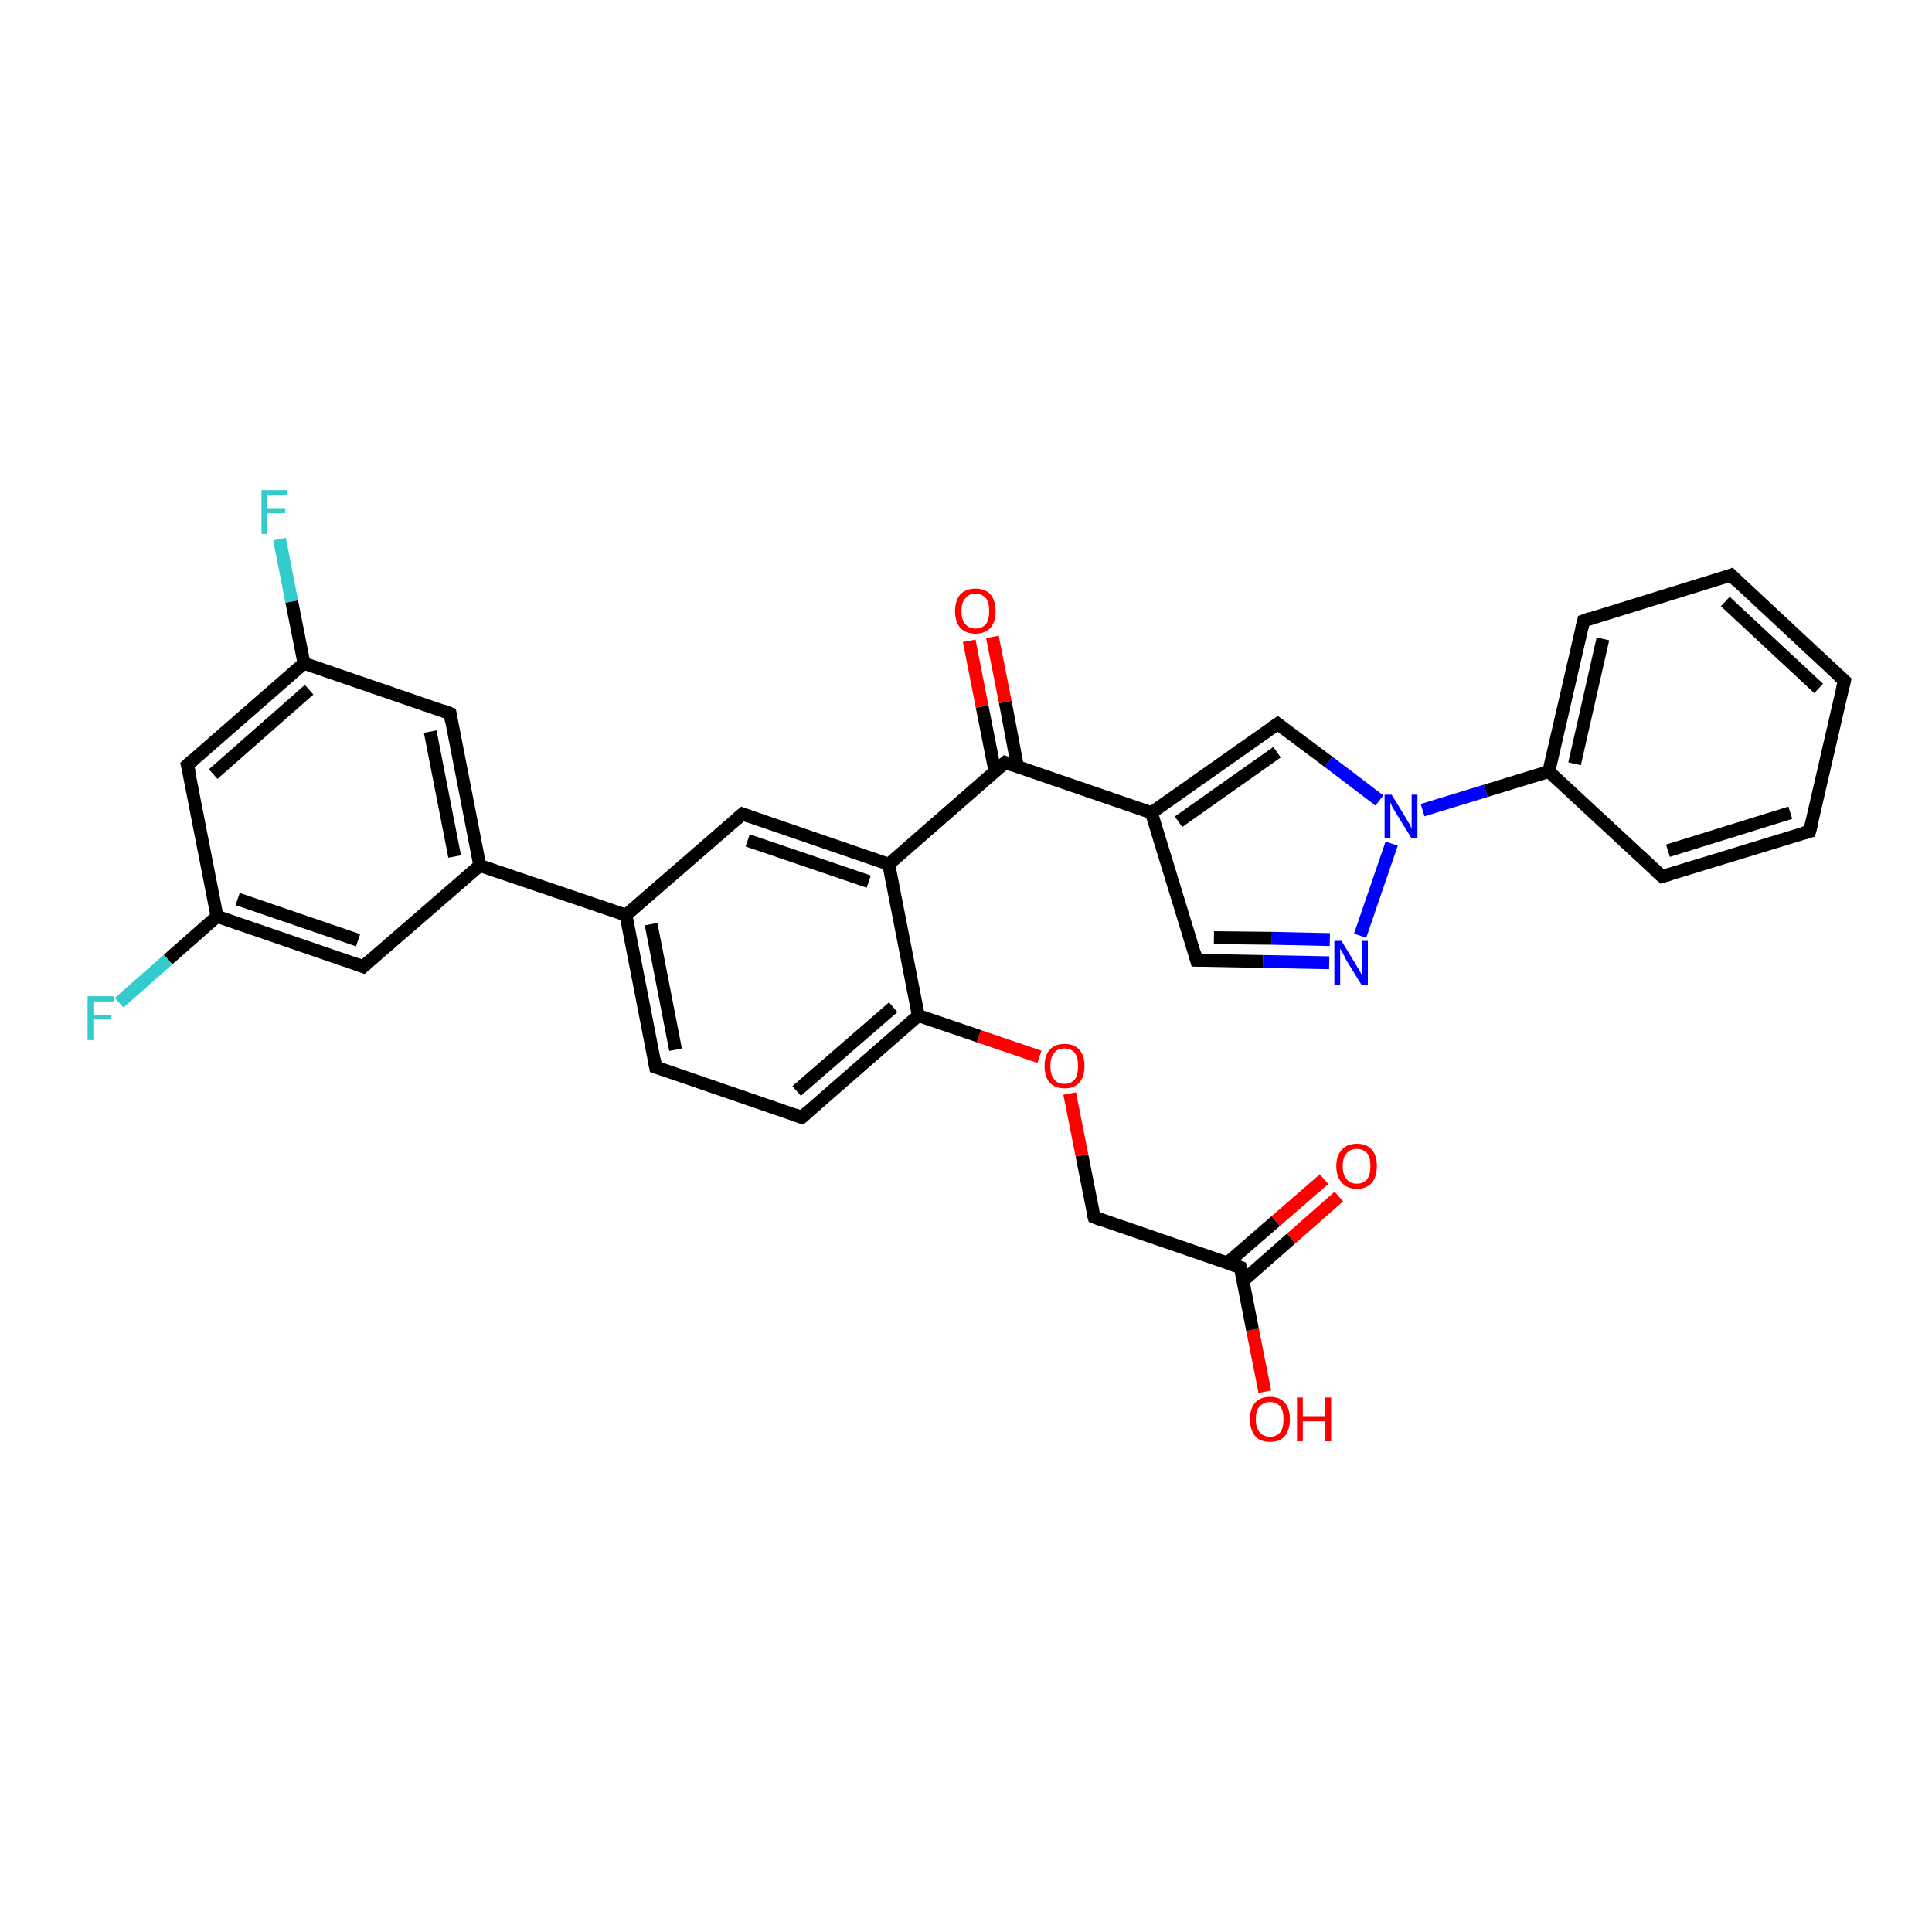 <?xml version='1.0' encoding='iso-8859-1'?>
<svg version='1.1' baseProfile='full'
              xmlns='http://www.w3.org/2000/svg'
                      xmlns:rdkit='http://www.rdkit.org/xml'
                      xmlns:xlink='http://www.w3.org/1999/xlink'
                  xml:space='preserve'
width='300px' height='300px' viewBox='0 0 300 300'>
<!-- END OF HEADER -->
<rect style='opacity:1.0;fill:#FFFFFF;stroke:none' width='300.0' height='300.0' x='0.0' y='0.0'> </rect>
<path class='bond-0 atom-0 atom-1' d='M 196.4,216.1 L 194.5,206.5' style='fill:none;fill-rule:evenodd;stroke:#FF0000;stroke-width:2.0px;stroke-linecap:butt;stroke-linejoin:miter;stroke-opacity:1' />
<path class='bond-0 atom-0 atom-1' d='M 194.5,206.5 L 192.6,196.8' style='fill:none;fill-rule:evenodd;stroke:#000000;stroke-width:2.0px;stroke-linecap:butt;stroke-linejoin:miter;stroke-opacity:1' />
<path class='bond-1 atom-1 atom-2' d='M 193.0,198.9 L 200.5,192.3' style='fill:none;fill-rule:evenodd;stroke:#000000;stroke-width:2.0px;stroke-linecap:butt;stroke-linejoin:miter;stroke-opacity:1' />
<path class='bond-1 atom-1 atom-2' d='M 200.5,192.3 L 207.9,185.8' style='fill:none;fill-rule:evenodd;stroke:#FF0000;stroke-width:2.0px;stroke-linecap:butt;stroke-linejoin:miter;stroke-opacity:1' />
<path class='bond-1 atom-1 atom-2' d='M 190.6,196.1 L 198.1,189.6' style='fill:none;fill-rule:evenodd;stroke:#000000;stroke-width:2.0px;stroke-linecap:butt;stroke-linejoin:miter;stroke-opacity:1' />
<path class='bond-1 atom-1 atom-2' d='M 198.1,189.6 L 205.6,183.1' style='fill:none;fill-rule:evenodd;stroke:#FF0000;stroke-width:2.0px;stroke-linecap:butt;stroke-linejoin:miter;stroke-opacity:1' />
<path class='bond-2 atom-1 atom-3' d='M 192.6,196.8 L 169.9,189.0' style='fill:none;fill-rule:evenodd;stroke:#000000;stroke-width:2.0px;stroke-linecap:butt;stroke-linejoin:miter;stroke-opacity:1' />
<path class='bond-3 atom-3 atom-4' d='M 169.9,189.0 L 168.0,179.4' style='fill:none;fill-rule:evenodd;stroke:#000000;stroke-width:2.0px;stroke-linecap:butt;stroke-linejoin:miter;stroke-opacity:1' />
<path class='bond-3 atom-3 atom-4' d='M 168.0,179.4 L 166.1,169.8' style='fill:none;fill-rule:evenodd;stroke:#FF0000;stroke-width:2.0px;stroke-linecap:butt;stroke-linejoin:miter;stroke-opacity:1' />
<path class='bond-4 atom-4 atom-5' d='M 161.4,164.1 L 152.0,160.9' style='fill:none;fill-rule:evenodd;stroke:#FF0000;stroke-width:2.0px;stroke-linecap:butt;stroke-linejoin:miter;stroke-opacity:1' />
<path class='bond-4 atom-4 atom-5' d='M 152.0,160.9 L 142.6,157.7' style='fill:none;fill-rule:evenodd;stroke:#000000;stroke-width:2.0px;stroke-linecap:butt;stroke-linejoin:miter;stroke-opacity:1' />
<path class='bond-5 atom-5 atom-6' d='M 142.6,157.7 L 124.5,173.5' style='fill:none;fill-rule:evenodd;stroke:#000000;stroke-width:2.0px;stroke-linecap:butt;stroke-linejoin:miter;stroke-opacity:1' />
<path class='bond-5 atom-5 atom-6' d='M 138.7,156.4 L 123.7,169.4' style='fill:none;fill-rule:evenodd;stroke:#000000;stroke-width:2.0px;stroke-linecap:butt;stroke-linejoin:miter;stroke-opacity:1' />
<path class='bond-6 atom-6 atom-7' d='M 124.5,173.5 L 101.8,165.7' style='fill:none;fill-rule:evenodd;stroke:#000000;stroke-width:2.0px;stroke-linecap:butt;stroke-linejoin:miter;stroke-opacity:1' />
<path class='bond-7 atom-7 atom-8' d='M 101.8,165.7 L 97.2,142.1' style='fill:none;fill-rule:evenodd;stroke:#000000;stroke-width:2.0px;stroke-linecap:butt;stroke-linejoin:miter;stroke-opacity:1' />
<path class='bond-7 atom-7 atom-8' d='M 104.9,163.0 L 101.1,143.5' style='fill:none;fill-rule:evenodd;stroke:#000000;stroke-width:2.0px;stroke-linecap:butt;stroke-linejoin:miter;stroke-opacity:1' />
<path class='bond-8 atom-8 atom-9' d='M 97.2,142.1 L 115.3,126.4' style='fill:none;fill-rule:evenodd;stroke:#000000;stroke-width:2.0px;stroke-linecap:butt;stroke-linejoin:miter;stroke-opacity:1' />
<path class='bond-9 atom-9 atom-10' d='M 115.3,126.4 L 138.0,134.2' style='fill:none;fill-rule:evenodd;stroke:#000000;stroke-width:2.0px;stroke-linecap:butt;stroke-linejoin:miter;stroke-opacity:1' />
<path class='bond-9 atom-9 atom-10' d='M 116.1,130.5 L 134.9,136.9' style='fill:none;fill-rule:evenodd;stroke:#000000;stroke-width:2.0px;stroke-linecap:butt;stroke-linejoin:miter;stroke-opacity:1' />
<path class='bond-10 atom-10 atom-11' d='M 138.0,134.2 L 156.1,118.4' style='fill:none;fill-rule:evenodd;stroke:#000000;stroke-width:2.0px;stroke-linecap:butt;stroke-linejoin:miter;stroke-opacity:1' />
<path class='bond-11 atom-11 atom-12' d='M 158.0,119.1 L 156.1,109.0' style='fill:none;fill-rule:evenodd;stroke:#000000;stroke-width:2.0px;stroke-linecap:butt;stroke-linejoin:miter;stroke-opacity:1' />
<path class='bond-11 atom-11 atom-12' d='M 156.1,109.0 L 154.1,98.9' style='fill:none;fill-rule:evenodd;stroke:#FF0000;stroke-width:2.0px;stroke-linecap:butt;stroke-linejoin:miter;stroke-opacity:1' />
<path class='bond-11 atom-11 atom-12' d='M 154.5,119.8 L 152.5,109.7' style='fill:none;fill-rule:evenodd;stroke:#000000;stroke-width:2.0px;stroke-linecap:butt;stroke-linejoin:miter;stroke-opacity:1' />
<path class='bond-11 atom-11 atom-12' d='M 152.5,109.7 L 150.5,99.5' style='fill:none;fill-rule:evenodd;stroke:#FF0000;stroke-width:2.0px;stroke-linecap:butt;stroke-linejoin:miter;stroke-opacity:1' />
<path class='bond-12 atom-11 atom-13' d='M 156.1,118.4 L 178.8,126.2' style='fill:none;fill-rule:evenodd;stroke:#000000;stroke-width:2.0px;stroke-linecap:butt;stroke-linejoin:miter;stroke-opacity:1' />
<path class='bond-13 atom-13 atom-14' d='M 178.8,126.2 L 185.8,149.1' style='fill:none;fill-rule:evenodd;stroke:#000000;stroke-width:2.0px;stroke-linecap:butt;stroke-linejoin:miter;stroke-opacity:1' />
<path class='bond-14 atom-14 atom-15' d='M 185.8,149.1 L 196.1,149.3' style='fill:none;fill-rule:evenodd;stroke:#000000;stroke-width:2.0px;stroke-linecap:butt;stroke-linejoin:miter;stroke-opacity:1' />
<path class='bond-14 atom-14 atom-15' d='M 196.1,149.3 L 206.4,149.5' style='fill:none;fill-rule:evenodd;stroke:#0000FF;stroke-width:2.0px;stroke-linecap:butt;stroke-linejoin:miter;stroke-opacity:1' />
<path class='bond-14 atom-14 atom-15' d='M 188.5,145.6 L 197.5,145.7' style='fill:none;fill-rule:evenodd;stroke:#000000;stroke-width:2.0px;stroke-linecap:butt;stroke-linejoin:miter;stroke-opacity:1' />
<path class='bond-14 atom-14 atom-15' d='M 197.5,145.7 L 206.5,145.9' style='fill:none;fill-rule:evenodd;stroke:#0000FF;stroke-width:2.0px;stroke-linecap:butt;stroke-linejoin:miter;stroke-opacity:1' />
<path class='bond-15 atom-15 atom-16' d='M 211.2,145.3 L 216.1,131.0' style='fill:none;fill-rule:evenodd;stroke:#0000FF;stroke-width:2.0px;stroke-linecap:butt;stroke-linejoin:miter;stroke-opacity:1' />
<path class='bond-16 atom-16 atom-17' d='M 214.2,124.3 L 206.3,118.3' style='fill:none;fill-rule:evenodd;stroke:#0000FF;stroke-width:2.0px;stroke-linecap:butt;stroke-linejoin:miter;stroke-opacity:1' />
<path class='bond-16 atom-16 atom-17' d='M 206.3,118.3 L 198.4,112.4' style='fill:none;fill-rule:evenodd;stroke:#000000;stroke-width:2.0px;stroke-linecap:butt;stroke-linejoin:miter;stroke-opacity:1' />
<path class='bond-17 atom-16 atom-18' d='M 220.9,125.8 L 230.7,122.8' style='fill:none;fill-rule:evenodd;stroke:#0000FF;stroke-width:2.0px;stroke-linecap:butt;stroke-linejoin:miter;stroke-opacity:1' />
<path class='bond-17 atom-16 atom-18' d='M 230.7,122.8 L 240.5,119.8' style='fill:none;fill-rule:evenodd;stroke:#000000;stroke-width:2.0px;stroke-linecap:butt;stroke-linejoin:miter;stroke-opacity:1' />
<path class='bond-18 atom-18 atom-19' d='M 240.5,119.8 L 245.9,96.4' style='fill:none;fill-rule:evenodd;stroke:#000000;stroke-width:2.0px;stroke-linecap:butt;stroke-linejoin:miter;stroke-opacity:1' />
<path class='bond-18 atom-18 atom-19' d='M 244.5,118.6 L 248.9,99.2' style='fill:none;fill-rule:evenodd;stroke:#000000;stroke-width:2.0px;stroke-linecap:butt;stroke-linejoin:miter;stroke-opacity:1' />
<path class='bond-19 atom-19 atom-20' d='M 245.9,96.4 L 268.8,89.3' style='fill:none;fill-rule:evenodd;stroke:#000000;stroke-width:2.0px;stroke-linecap:butt;stroke-linejoin:miter;stroke-opacity:1' />
<path class='bond-20 atom-20 atom-21' d='M 268.8,89.3 L 286.4,105.7' style='fill:none;fill-rule:evenodd;stroke:#000000;stroke-width:2.0px;stroke-linecap:butt;stroke-linejoin:miter;stroke-opacity:1' />
<path class='bond-20 atom-20 atom-21' d='M 267.9,93.4 L 282.4,106.9' style='fill:none;fill-rule:evenodd;stroke:#000000;stroke-width:2.0px;stroke-linecap:butt;stroke-linejoin:miter;stroke-opacity:1' />
<path class='bond-21 atom-21 atom-22' d='M 286.4,105.7 L 281.0,129.1' style='fill:none;fill-rule:evenodd;stroke:#000000;stroke-width:2.0px;stroke-linecap:butt;stroke-linejoin:miter;stroke-opacity:1' />
<path class='bond-22 atom-22 atom-23' d='M 281.0,129.1 L 258.1,136.1' style='fill:none;fill-rule:evenodd;stroke:#000000;stroke-width:2.0px;stroke-linecap:butt;stroke-linejoin:miter;stroke-opacity:1' />
<path class='bond-22 atom-22 atom-23' d='M 278.0,126.2 L 259.0,132.1' style='fill:none;fill-rule:evenodd;stroke:#000000;stroke-width:2.0px;stroke-linecap:butt;stroke-linejoin:miter;stroke-opacity:1' />
<path class='bond-23 atom-8 atom-24' d='M 97.2,142.1 L 74.5,134.4' style='fill:none;fill-rule:evenodd;stroke:#000000;stroke-width:2.0px;stroke-linecap:butt;stroke-linejoin:miter;stroke-opacity:1' />
<path class='bond-24 atom-24 atom-25' d='M 74.5,134.4 L 69.9,110.8' style='fill:none;fill-rule:evenodd;stroke:#000000;stroke-width:2.0px;stroke-linecap:butt;stroke-linejoin:miter;stroke-opacity:1' />
<path class='bond-24 atom-24 atom-25' d='M 70.6,133.0 L 66.8,113.6' style='fill:none;fill-rule:evenodd;stroke:#000000;stroke-width:2.0px;stroke-linecap:butt;stroke-linejoin:miter;stroke-opacity:1' />
<path class='bond-25 atom-25 atom-26' d='M 69.9,110.8 L 47.2,103.0' style='fill:none;fill-rule:evenodd;stroke:#000000;stroke-width:2.0px;stroke-linecap:butt;stroke-linejoin:miter;stroke-opacity:1' />
<path class='bond-26 atom-26 atom-27' d='M 47.2,103.0 L 45.3,93.4' style='fill:none;fill-rule:evenodd;stroke:#000000;stroke-width:2.0px;stroke-linecap:butt;stroke-linejoin:miter;stroke-opacity:1' />
<path class='bond-26 atom-26 atom-27' d='M 45.3,93.4 L 43.4,83.7' style='fill:none;fill-rule:evenodd;stroke:#33CCCC;stroke-width:2.0px;stroke-linecap:butt;stroke-linejoin:miter;stroke-opacity:1' />
<path class='bond-27 atom-26 atom-28' d='M 47.2,103.0 L 29.1,118.8' style='fill:none;fill-rule:evenodd;stroke:#000000;stroke-width:2.0px;stroke-linecap:butt;stroke-linejoin:miter;stroke-opacity:1' />
<path class='bond-27 atom-26 atom-28' d='M 48.0,107.1 L 33.1,120.2' style='fill:none;fill-rule:evenodd;stroke:#000000;stroke-width:2.0px;stroke-linecap:butt;stroke-linejoin:miter;stroke-opacity:1' />
<path class='bond-28 atom-28 atom-29' d='M 29.1,118.8 L 33.7,142.3' style='fill:none;fill-rule:evenodd;stroke:#000000;stroke-width:2.0px;stroke-linecap:butt;stroke-linejoin:miter;stroke-opacity:1' />
<path class='bond-29 atom-29 atom-30' d='M 33.7,142.3 L 26.1,149.0' style='fill:none;fill-rule:evenodd;stroke:#000000;stroke-width:2.0px;stroke-linecap:butt;stroke-linejoin:miter;stroke-opacity:1' />
<path class='bond-29 atom-29 atom-30' d='M 26.1,149.0 L 18.5,155.7' style='fill:none;fill-rule:evenodd;stroke:#33CCCC;stroke-width:2.0px;stroke-linecap:butt;stroke-linejoin:miter;stroke-opacity:1' />
<path class='bond-30 atom-29 atom-31' d='M 33.7,142.3 L 56.4,150.1' style='fill:none;fill-rule:evenodd;stroke:#000000;stroke-width:2.0px;stroke-linecap:butt;stroke-linejoin:miter;stroke-opacity:1' />
<path class='bond-30 atom-29 atom-31' d='M 36.9,139.6 L 55.6,146.0' style='fill:none;fill-rule:evenodd;stroke:#000000;stroke-width:2.0px;stroke-linecap:butt;stroke-linejoin:miter;stroke-opacity:1' />
<path class='bond-31 atom-10 atom-5' d='M 138.0,134.2 L 142.6,157.7' style='fill:none;fill-rule:evenodd;stroke:#000000;stroke-width:2.0px;stroke-linecap:butt;stroke-linejoin:miter;stroke-opacity:1' />
<path class='bond-32 atom-17 atom-13' d='M 198.4,112.4 L 178.8,126.2' style='fill:none;fill-rule:evenodd;stroke:#000000;stroke-width:2.0px;stroke-linecap:butt;stroke-linejoin:miter;stroke-opacity:1' />
<path class='bond-32 atom-17 atom-13' d='M 198.3,116.8 L 183.0,127.6' style='fill:none;fill-rule:evenodd;stroke:#000000;stroke-width:2.0px;stroke-linecap:butt;stroke-linejoin:miter;stroke-opacity:1' />
<path class='bond-33 atom-23 atom-18' d='M 258.1,136.1 L 240.5,119.8' style='fill:none;fill-rule:evenodd;stroke:#000000;stroke-width:2.0px;stroke-linecap:butt;stroke-linejoin:miter;stroke-opacity:1' />
<path class='bond-34 atom-31 atom-24' d='M 56.4,150.1 L 74.5,134.4' style='fill:none;fill-rule:evenodd;stroke:#000000;stroke-width:2.0px;stroke-linecap:butt;stroke-linejoin:miter;stroke-opacity:1' />
<path d='M 192.7,197.3 L 192.6,196.8 L 191.4,196.4' style='fill:none;stroke:#000000;stroke-width:2.0px;stroke-linecap:butt;stroke-linejoin:miter;stroke-opacity:1;' />
<path d='M 171.0,189.4 L 169.9,189.0 L 169.8,188.6' style='fill:none;stroke:#000000;stroke-width:2.0px;stroke-linecap:butt;stroke-linejoin:miter;stroke-opacity:1;' />
<path d='M 125.4,172.7 L 124.5,173.5 L 123.4,173.1' style='fill:none;stroke:#000000;stroke-width:2.0px;stroke-linecap:butt;stroke-linejoin:miter;stroke-opacity:1;' />
<path d='M 103.0,166.1 L 101.8,165.7 L 101.6,164.5' style='fill:none;stroke:#000000;stroke-width:2.0px;stroke-linecap:butt;stroke-linejoin:miter;stroke-opacity:1;' />
<path d='M 114.4,127.2 L 115.3,126.4 L 116.4,126.8' style='fill:none;stroke:#000000;stroke-width:2.0px;stroke-linecap:butt;stroke-linejoin:miter;stroke-opacity:1;' />
<path d='M 155.2,119.2 L 156.1,118.4 L 157.2,118.8' style='fill:none;stroke:#000000;stroke-width:2.0px;stroke-linecap:butt;stroke-linejoin:miter;stroke-opacity:1;' />
<path d='M 185.5,148.0 L 185.8,149.1 L 186.3,149.1' style='fill:none;stroke:#000000;stroke-width:2.0px;stroke-linecap:butt;stroke-linejoin:miter;stroke-opacity:1;' />
<path d='M 198.8,112.7 L 198.4,112.4 L 197.4,113.1' style='fill:none;stroke:#000000;stroke-width:2.0px;stroke-linecap:butt;stroke-linejoin:miter;stroke-opacity:1;' />
<path d='M 245.6,97.6 L 245.9,96.4 L 247.0,96.0' style='fill:none;stroke:#000000;stroke-width:2.0px;stroke-linecap:butt;stroke-linejoin:miter;stroke-opacity:1;' />
<path d='M 267.7,89.7 L 268.8,89.3 L 269.7,90.2' style='fill:none;stroke:#000000;stroke-width:2.0px;stroke-linecap:butt;stroke-linejoin:miter;stroke-opacity:1;' />
<path d='M 285.5,104.9 L 286.4,105.7 L 286.1,106.9' style='fill:none;stroke:#000000;stroke-width:2.0px;stroke-linecap:butt;stroke-linejoin:miter;stroke-opacity:1;' />
<path d='M 281.3,127.9 L 281.0,129.1 L 279.9,129.4' style='fill:none;stroke:#000000;stroke-width:2.0px;stroke-linecap:butt;stroke-linejoin:miter;stroke-opacity:1;' />
<path d='M 259.2,135.8 L 258.1,136.1 L 257.2,135.3' style='fill:none;stroke:#000000;stroke-width:2.0px;stroke-linecap:butt;stroke-linejoin:miter;stroke-opacity:1;' />
<path d='M 70.1,112.0 L 69.9,110.8 L 68.8,110.4' style='fill:none;stroke:#000000;stroke-width:2.0px;stroke-linecap:butt;stroke-linejoin:miter;stroke-opacity:1;' />
<path d='M 30.0,118.0 L 29.1,118.8 L 29.4,120.0' style='fill:none;stroke:#000000;stroke-width:2.0px;stroke-linecap:butt;stroke-linejoin:miter;stroke-opacity:1;' />
<path d='M 55.3,149.7 L 56.4,150.1 L 57.3,149.3' style='fill:none;stroke:#000000;stroke-width:2.0px;stroke-linecap:butt;stroke-linejoin:miter;stroke-opacity:1;' />
<path class='atom-0' d='M 194.1 220.4
Q 194.1 218.7, 194.9 217.8
Q 195.7 216.9, 197.2 216.9
Q 198.7 216.9, 199.5 217.8
Q 200.3 218.7, 200.3 220.4
Q 200.3 222.0, 199.5 223.0
Q 198.7 223.9, 197.2 223.9
Q 195.7 223.9, 194.9 223.0
Q 194.1 222.0, 194.1 220.4
M 197.2 223.1
Q 198.2 223.1, 198.8 222.4
Q 199.3 221.7, 199.3 220.4
Q 199.3 219.0, 198.8 218.4
Q 198.2 217.7, 197.2 217.7
Q 196.2 217.7, 195.6 218.4
Q 195.0 219.0, 195.0 220.4
Q 195.0 221.7, 195.6 222.4
Q 196.2 223.1, 197.2 223.1
' fill='#FF0000'/>
<path class='atom-0' d='M 201.4 217.0
L 202.3 217.0
L 202.3 219.9
L 205.8 219.9
L 205.8 217.0
L 206.7 217.0
L 206.7 223.8
L 205.8 223.8
L 205.8 220.7
L 202.3 220.7
L 202.3 223.8
L 201.4 223.8
L 201.4 217.0
' fill='#FF0000'/>
<path class='atom-2' d='M 207.5 181.1
Q 207.5 179.4, 208.4 178.5
Q 209.2 177.6, 210.7 177.6
Q 212.2 177.6, 213.0 178.5
Q 213.8 179.4, 213.8 181.1
Q 213.8 182.7, 213.0 183.7
Q 212.2 184.6, 210.7 184.6
Q 209.2 184.6, 208.4 183.7
Q 207.5 182.7, 207.5 181.1
M 210.7 183.8
Q 211.7 183.8, 212.3 183.1
Q 212.8 182.4, 212.8 181.1
Q 212.8 179.7, 212.3 179.1
Q 211.7 178.4, 210.7 178.4
Q 209.6 178.4, 209.1 179.1
Q 208.5 179.7, 208.5 181.1
Q 208.5 182.4, 209.1 183.1
Q 209.6 183.8, 210.7 183.8
' fill='#FF0000'/>
<path class='atom-4' d='M 162.2 165.5
Q 162.2 163.9, 163.0 163.0
Q 163.8 162.1, 165.3 162.1
Q 166.8 162.1, 167.6 163.0
Q 168.4 163.9, 168.4 165.5
Q 168.4 167.2, 167.6 168.1
Q 166.8 169.0, 165.3 169.0
Q 163.8 169.0, 163.0 168.1
Q 162.2 167.2, 162.2 165.5
M 165.3 168.3
Q 166.3 168.3, 166.9 167.6
Q 167.4 166.9, 167.4 165.5
Q 167.4 164.2, 166.9 163.5
Q 166.3 162.8, 165.3 162.8
Q 164.2 162.8, 163.7 163.5
Q 163.1 164.2, 163.1 165.5
Q 163.1 166.9, 163.7 167.6
Q 164.2 168.3, 165.3 168.3
' fill='#FF0000'/>
<path class='atom-12' d='M 148.3 94.9
Q 148.3 93.3, 149.1 92.3
Q 150.0 91.4, 151.5 91.4
Q 153.0 91.4, 153.8 92.3
Q 154.6 93.3, 154.6 94.9
Q 154.6 96.5, 153.8 97.5
Q 152.9 98.4, 151.5 98.4
Q 150.0 98.4, 149.1 97.5
Q 148.3 96.5, 148.3 94.9
M 151.5 97.6
Q 152.5 97.6, 153.1 96.9
Q 153.6 96.2, 153.6 94.9
Q 153.6 93.5, 153.1 92.9
Q 152.5 92.2, 151.5 92.2
Q 150.4 92.2, 149.9 92.9
Q 149.3 93.5, 149.3 94.9
Q 149.3 96.3, 149.9 96.9
Q 150.4 97.6, 151.5 97.6
' fill='#FF0000'/>
<path class='atom-15' d='M 208.3 146.1
L 210.5 149.7
Q 210.7 150.1, 211.1 150.7
Q 211.4 151.3, 211.5 151.4
L 211.5 146.1
L 212.4 146.1
L 212.4 152.9
L 211.4 152.9
L 209.0 149.0
Q 208.8 148.5, 208.5 148.0
Q 208.2 147.5, 208.1 147.3
L 208.1 152.9
L 207.2 152.9
L 207.2 146.1
L 208.3 146.1
' fill='#0000FF'/>
<path class='atom-16' d='M 216.1 123.4
L 218.3 127.0
Q 218.5 127.4, 218.9 128.0
Q 219.2 128.7, 219.2 128.7
L 219.2 123.4
L 220.1 123.4
L 220.1 130.2
L 219.2 130.2
L 216.8 126.3
Q 216.5 125.8, 216.2 125.3
Q 216.0 124.8, 215.9 124.6
L 215.9 130.2
L 215.0 130.2
L 215.0 123.4
L 216.1 123.4
' fill='#0000FF'/>
<path class='atom-27' d='M 40.6 76.1
L 44.6 76.1
L 44.6 76.9
L 41.5 76.9
L 41.5 78.9
L 44.3 78.9
L 44.3 79.7
L 41.5 79.7
L 41.5 82.9
L 40.6 82.9
L 40.6 76.1
' fill='#33CCCC'/>
<path class='atom-30' d='M 13.6 154.7
L 17.7 154.7
L 17.7 155.5
L 14.5 155.5
L 14.5 157.6
L 17.3 157.6
L 17.3 158.3
L 14.5 158.3
L 14.5 161.5
L 13.6 161.5
L 13.6 154.7
' fill='#33CCCC'/>
</svg>
